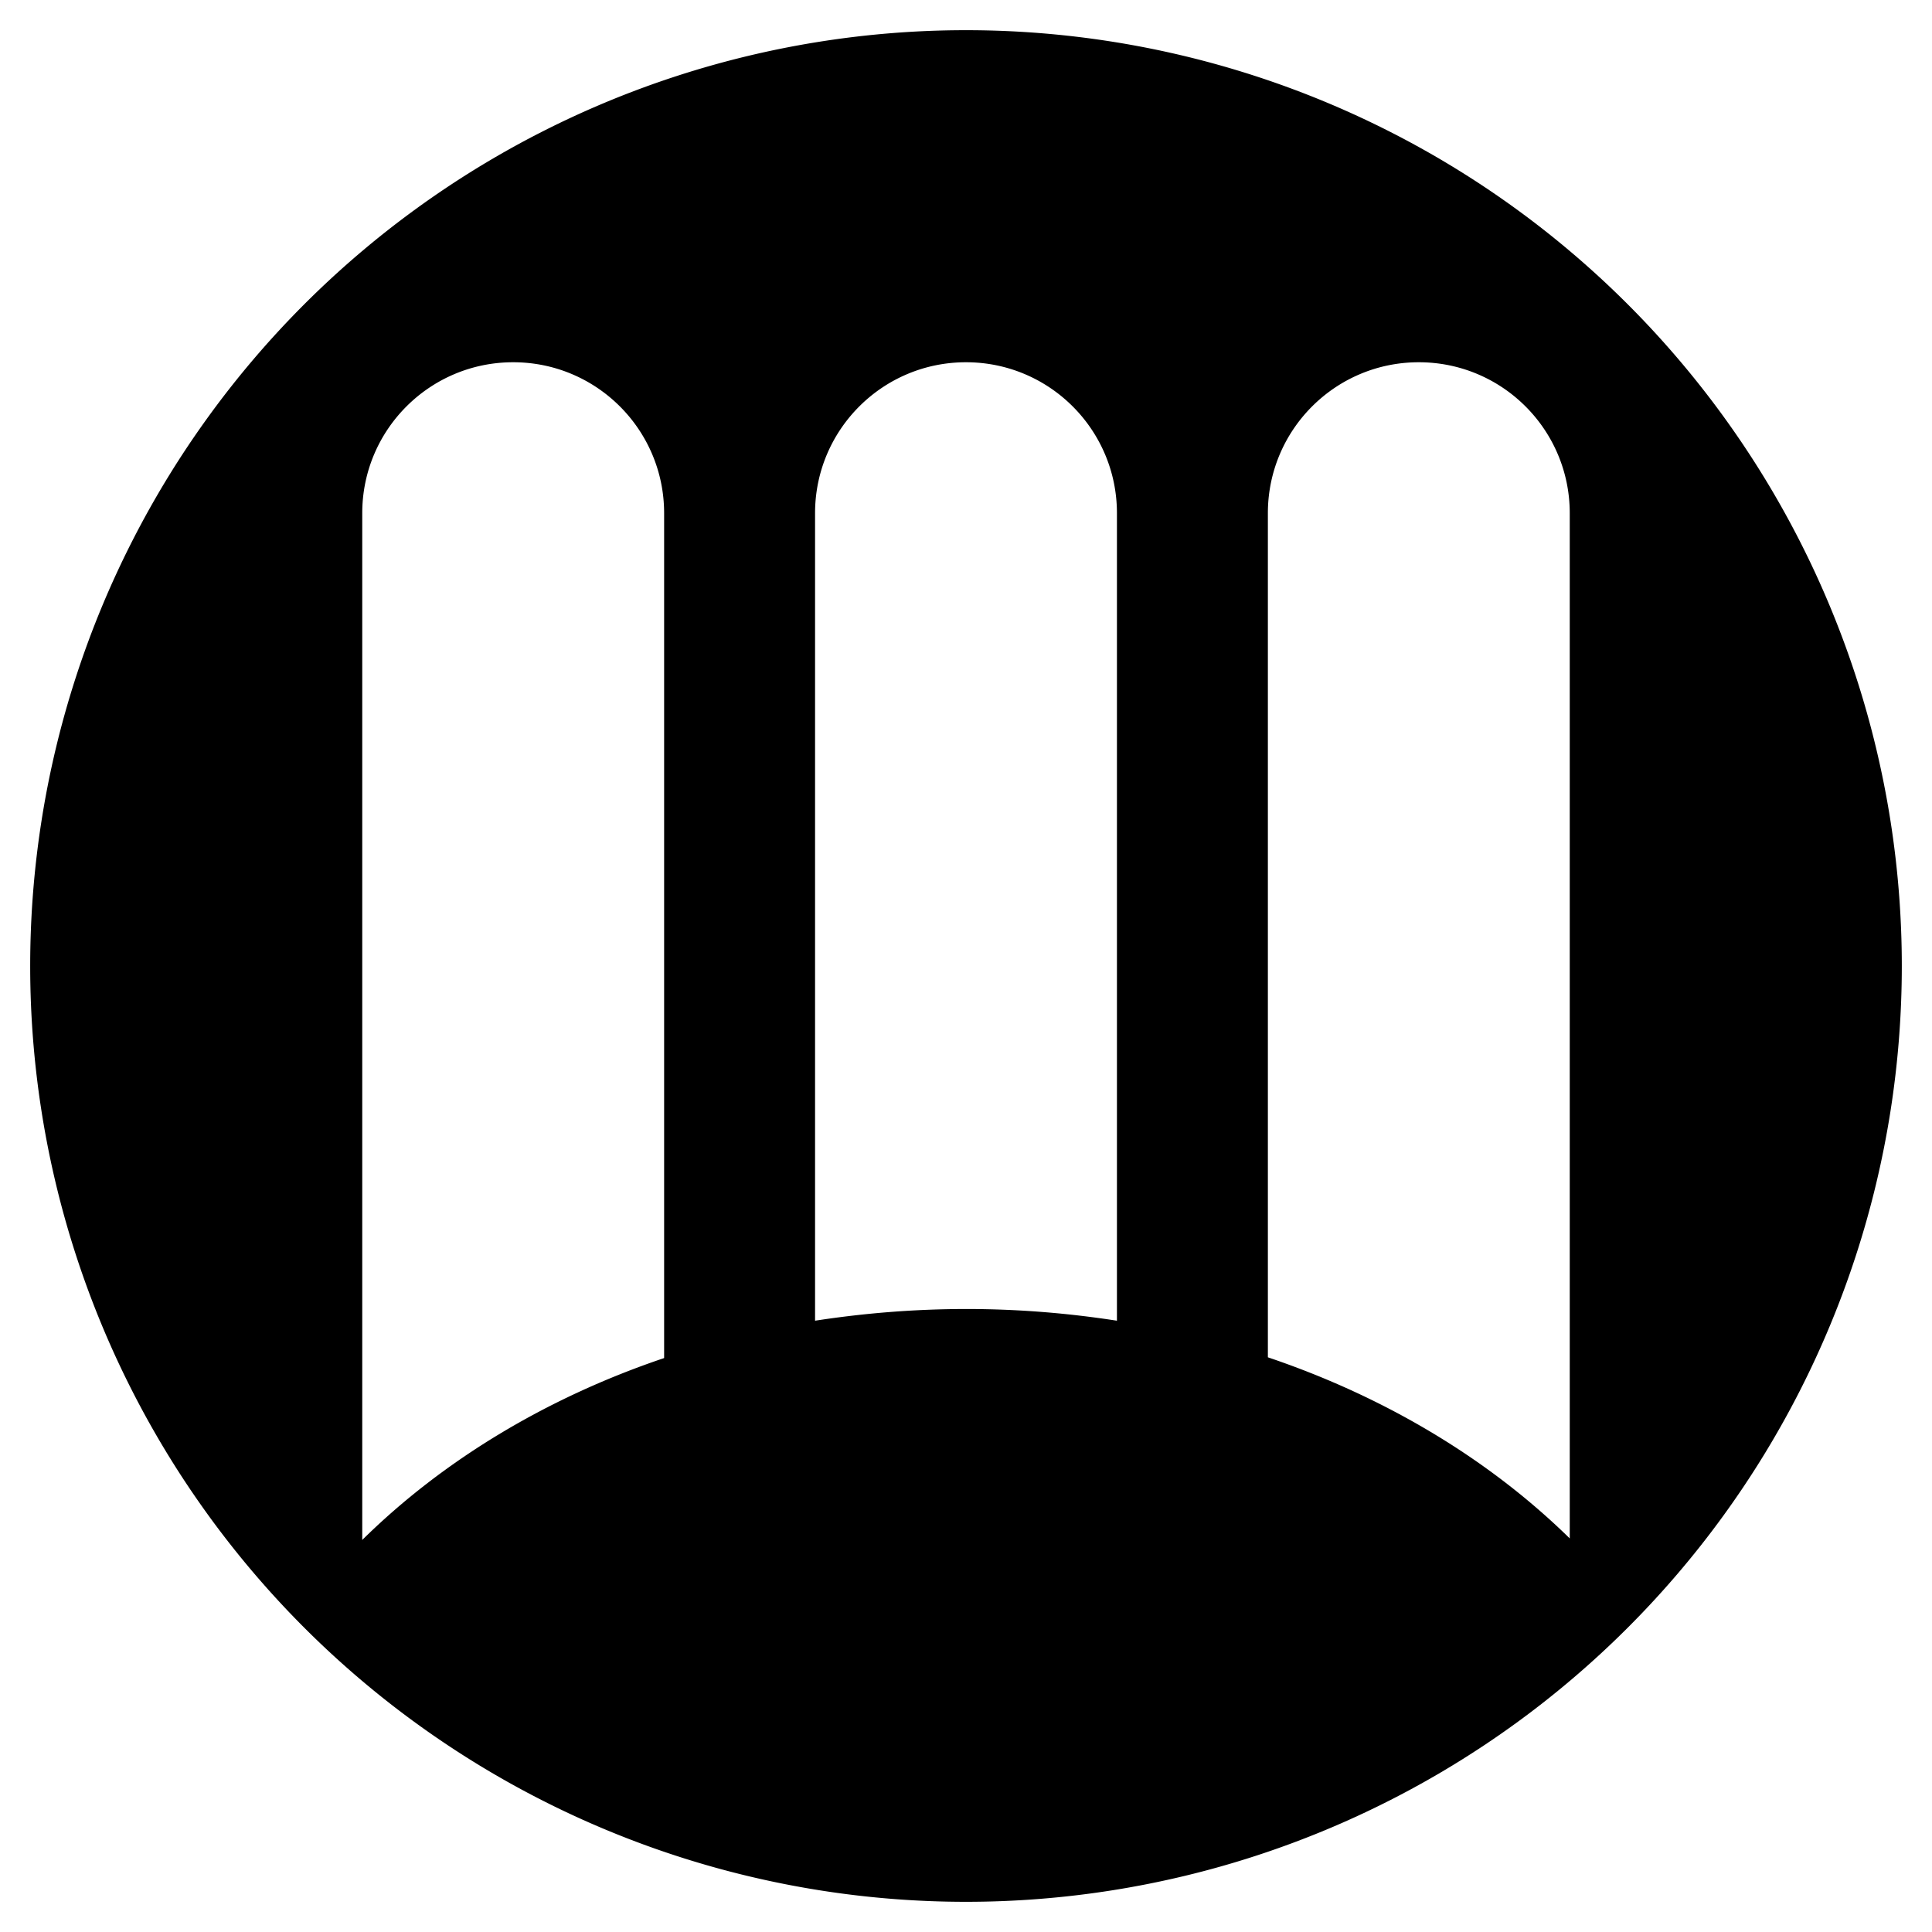 <svg xmlns="http://www.w3.org/2000/svg" viewBox="0 0 512 512"><!--! Font Awesome Free 7.1.0 by @fontawesome - https://fontawesome.com License - https://fontawesome.com/license/free (Icons: CC BY 4.0, Fonts: SIL OFL 1.1, Code: MIT License) Copyright 2025 Fonticons, Inc. --><path fill="currentColor" d="M256 8a248 248 0 1 0 0 496 248 248 0 1 0 0-496zM176 359.9c-31.4 10.6-58.8 27.3-80 48.2L96 136c0-22.1 17.9-40 40-40s40 17.9 40 40l0 223.9zM296 350c-12.9-2-26.2-3.1-39.8-3.1-13.8 0-27.2 1.1-40.2 3.1l0-214c0-22.1 17.9-40 40-40s40 17.9 40 40l0 214zm120 57.7c-21.2-20.8-48.6-37.4-80-48L336 136c0-22.1 17.9-40 40-40s40 17.9 40 40l0 271.7z"/></svg>